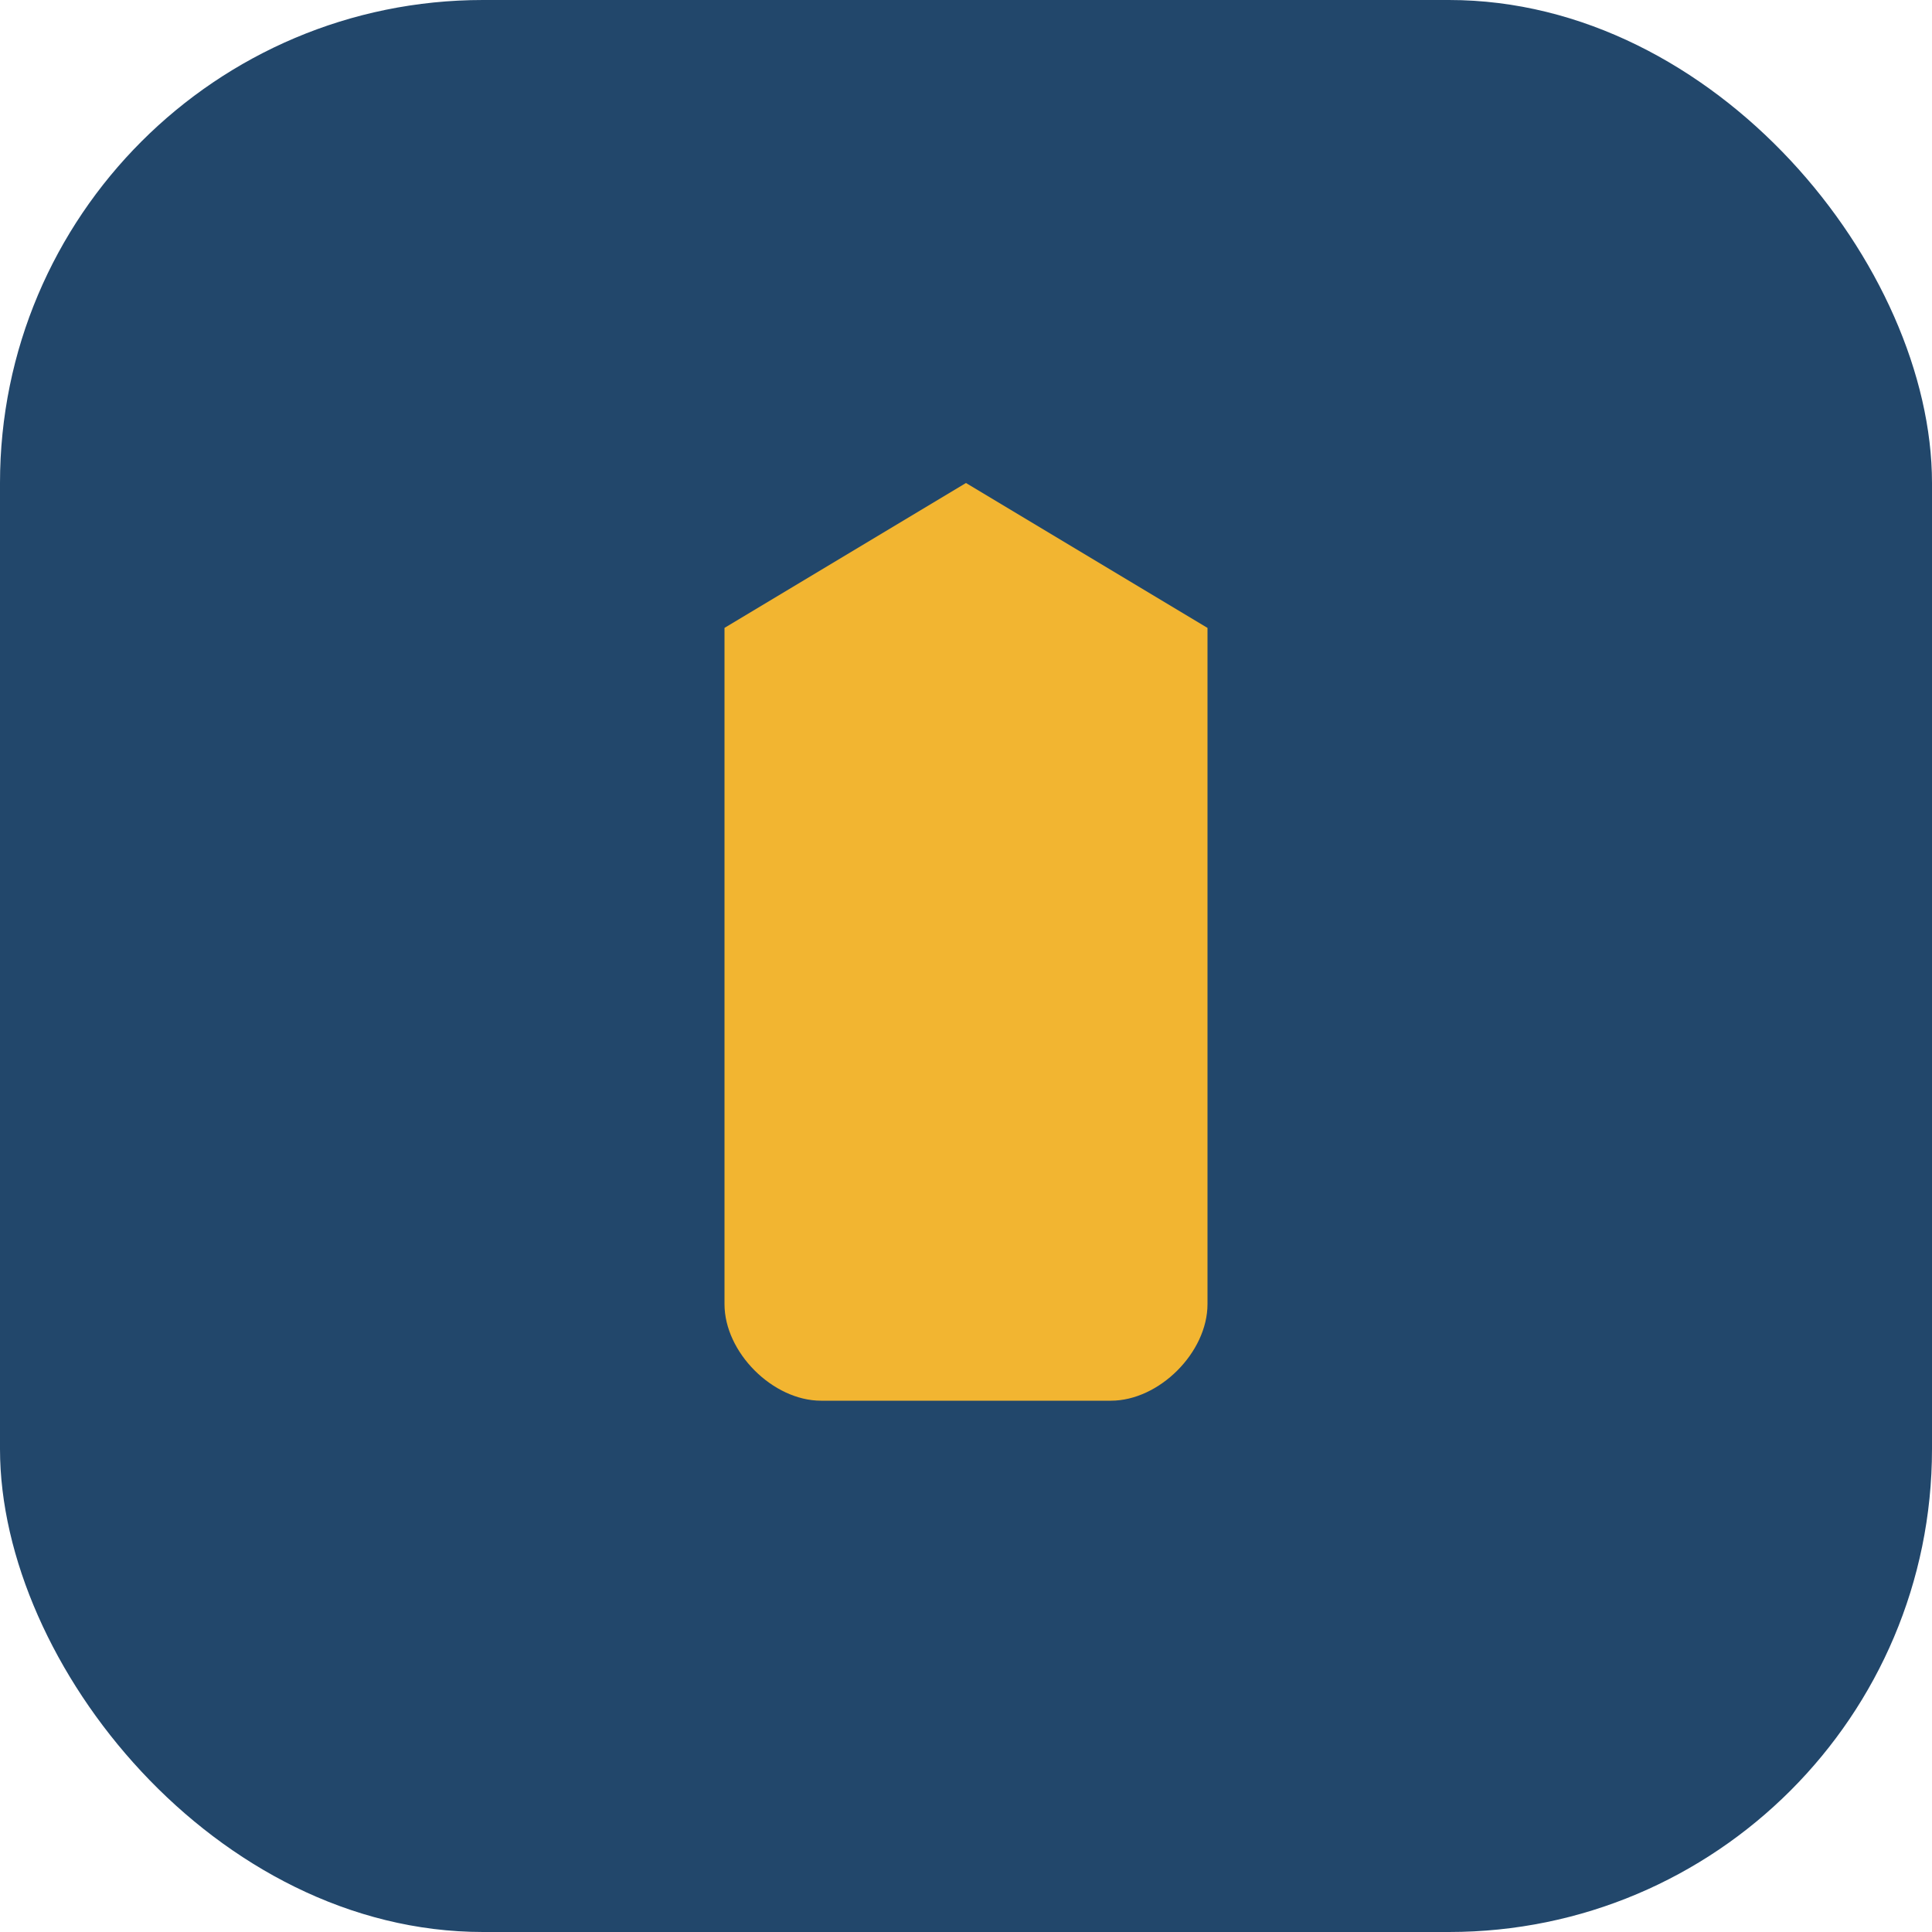 <?xml version="1.0" encoding="UTF-8"?>
<svg xmlns="http://www.w3.org/2000/svg" width="40" height="40" viewBox="0 0 40 40"><rect width="40" height="40" rx="10" fill="#22476b"/><path d="M25 10v17c0 1-1 2-2 2h-6c-1 0-2-1-2-2V13l5-3 5 3z" fill="#f2b531"/></svg>